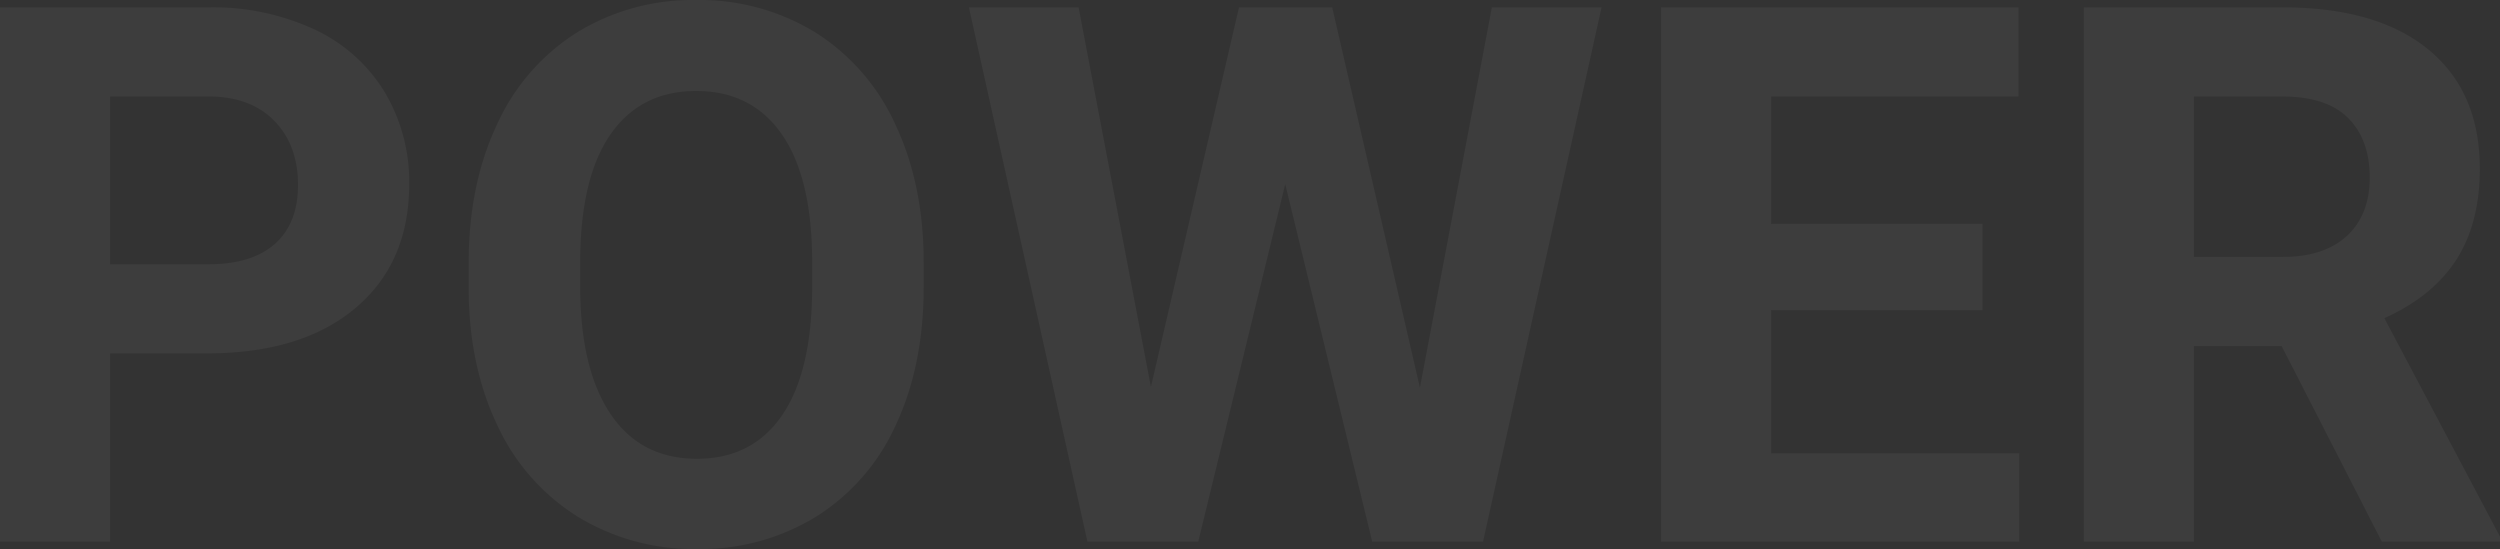 <svg xmlns="http://www.w3.org/2000/svg" width="528.861" height="116.145" viewBox="0 0 528.861 116.145"><rect x="0" y="0" width="528.861" height="116.145" fill="#333333" stroke="none"/><path d="M33.384-39.828V0H10.093V-113.039h44.1a51.019,51.019,0,0,1,22.4,4.658A34.326,34.326,0,0,1,91.456-95.144a36.909,36.909,0,0,1,5.2,19.526q0,16.614-11.374,26.2T53.8-39.828Zm0-18.866H54.19q9.239,0,14.091-4.348t4.852-12.422q0-8.307-4.891-13.431T54.734-94.173H33.384ZM205.5-53.958q0,16.692-5.9,29.269A44.436,44.436,0,0,1,182.718-5.279a46.71,46.71,0,0,1-25.193,6.832A47.028,47.028,0,0,1,132.448-5.2a44.872,44.872,0,0,1-17.08-19.293q-6.056-12.538-6.133-28.842v-5.59q0-16.692,6.017-29.385a44.8,44.8,0,0,1,17-19.487,46.768,46.768,0,0,1,25.115-6.793,46.768,46.768,0,0,1,25.115,6.793,44.8,44.8,0,0,1,17,19.487Q205.5-75.618,205.5-59Zm-23.6-5.124q0-17.779-6.366-27.018T157.37-95.338q-11.723,0-18.089,9.122T132.836-59.47v5.512q0,17.313,6.366,26.862t18.322,9.549q11.723,0,18.012-9.2T181.9-53.569ZM310.469-32.607l15.217-80.432H348.9L323.823,0H300.376l-18.4-75.618L263.577,0H240.13L215.054-113.039h23.213l15.294,80.276,18.633-80.276h19.72ZM429.486-48.989H384.768V-18.71H437.25V0H361.477V-113.039h75.618v18.866H384.768v26.94h44.719ZM492.76-41.38H474.205V0H450.914V-113.039h42q20.03,0,30.9,8.928t10.869,25.232q0,11.568-5.008,19.293T514.5-47.281L538.954-1.087V0h-25ZM474.205-60.246h18.788q8.773,0,13.586-4.464t4.813-12.305q0-8-4.542-12.577t-13.936-4.581h-18.71Z" transform="translate(-10.093 114.592)" fill="#fff" opacity="0.05"/></svg>
